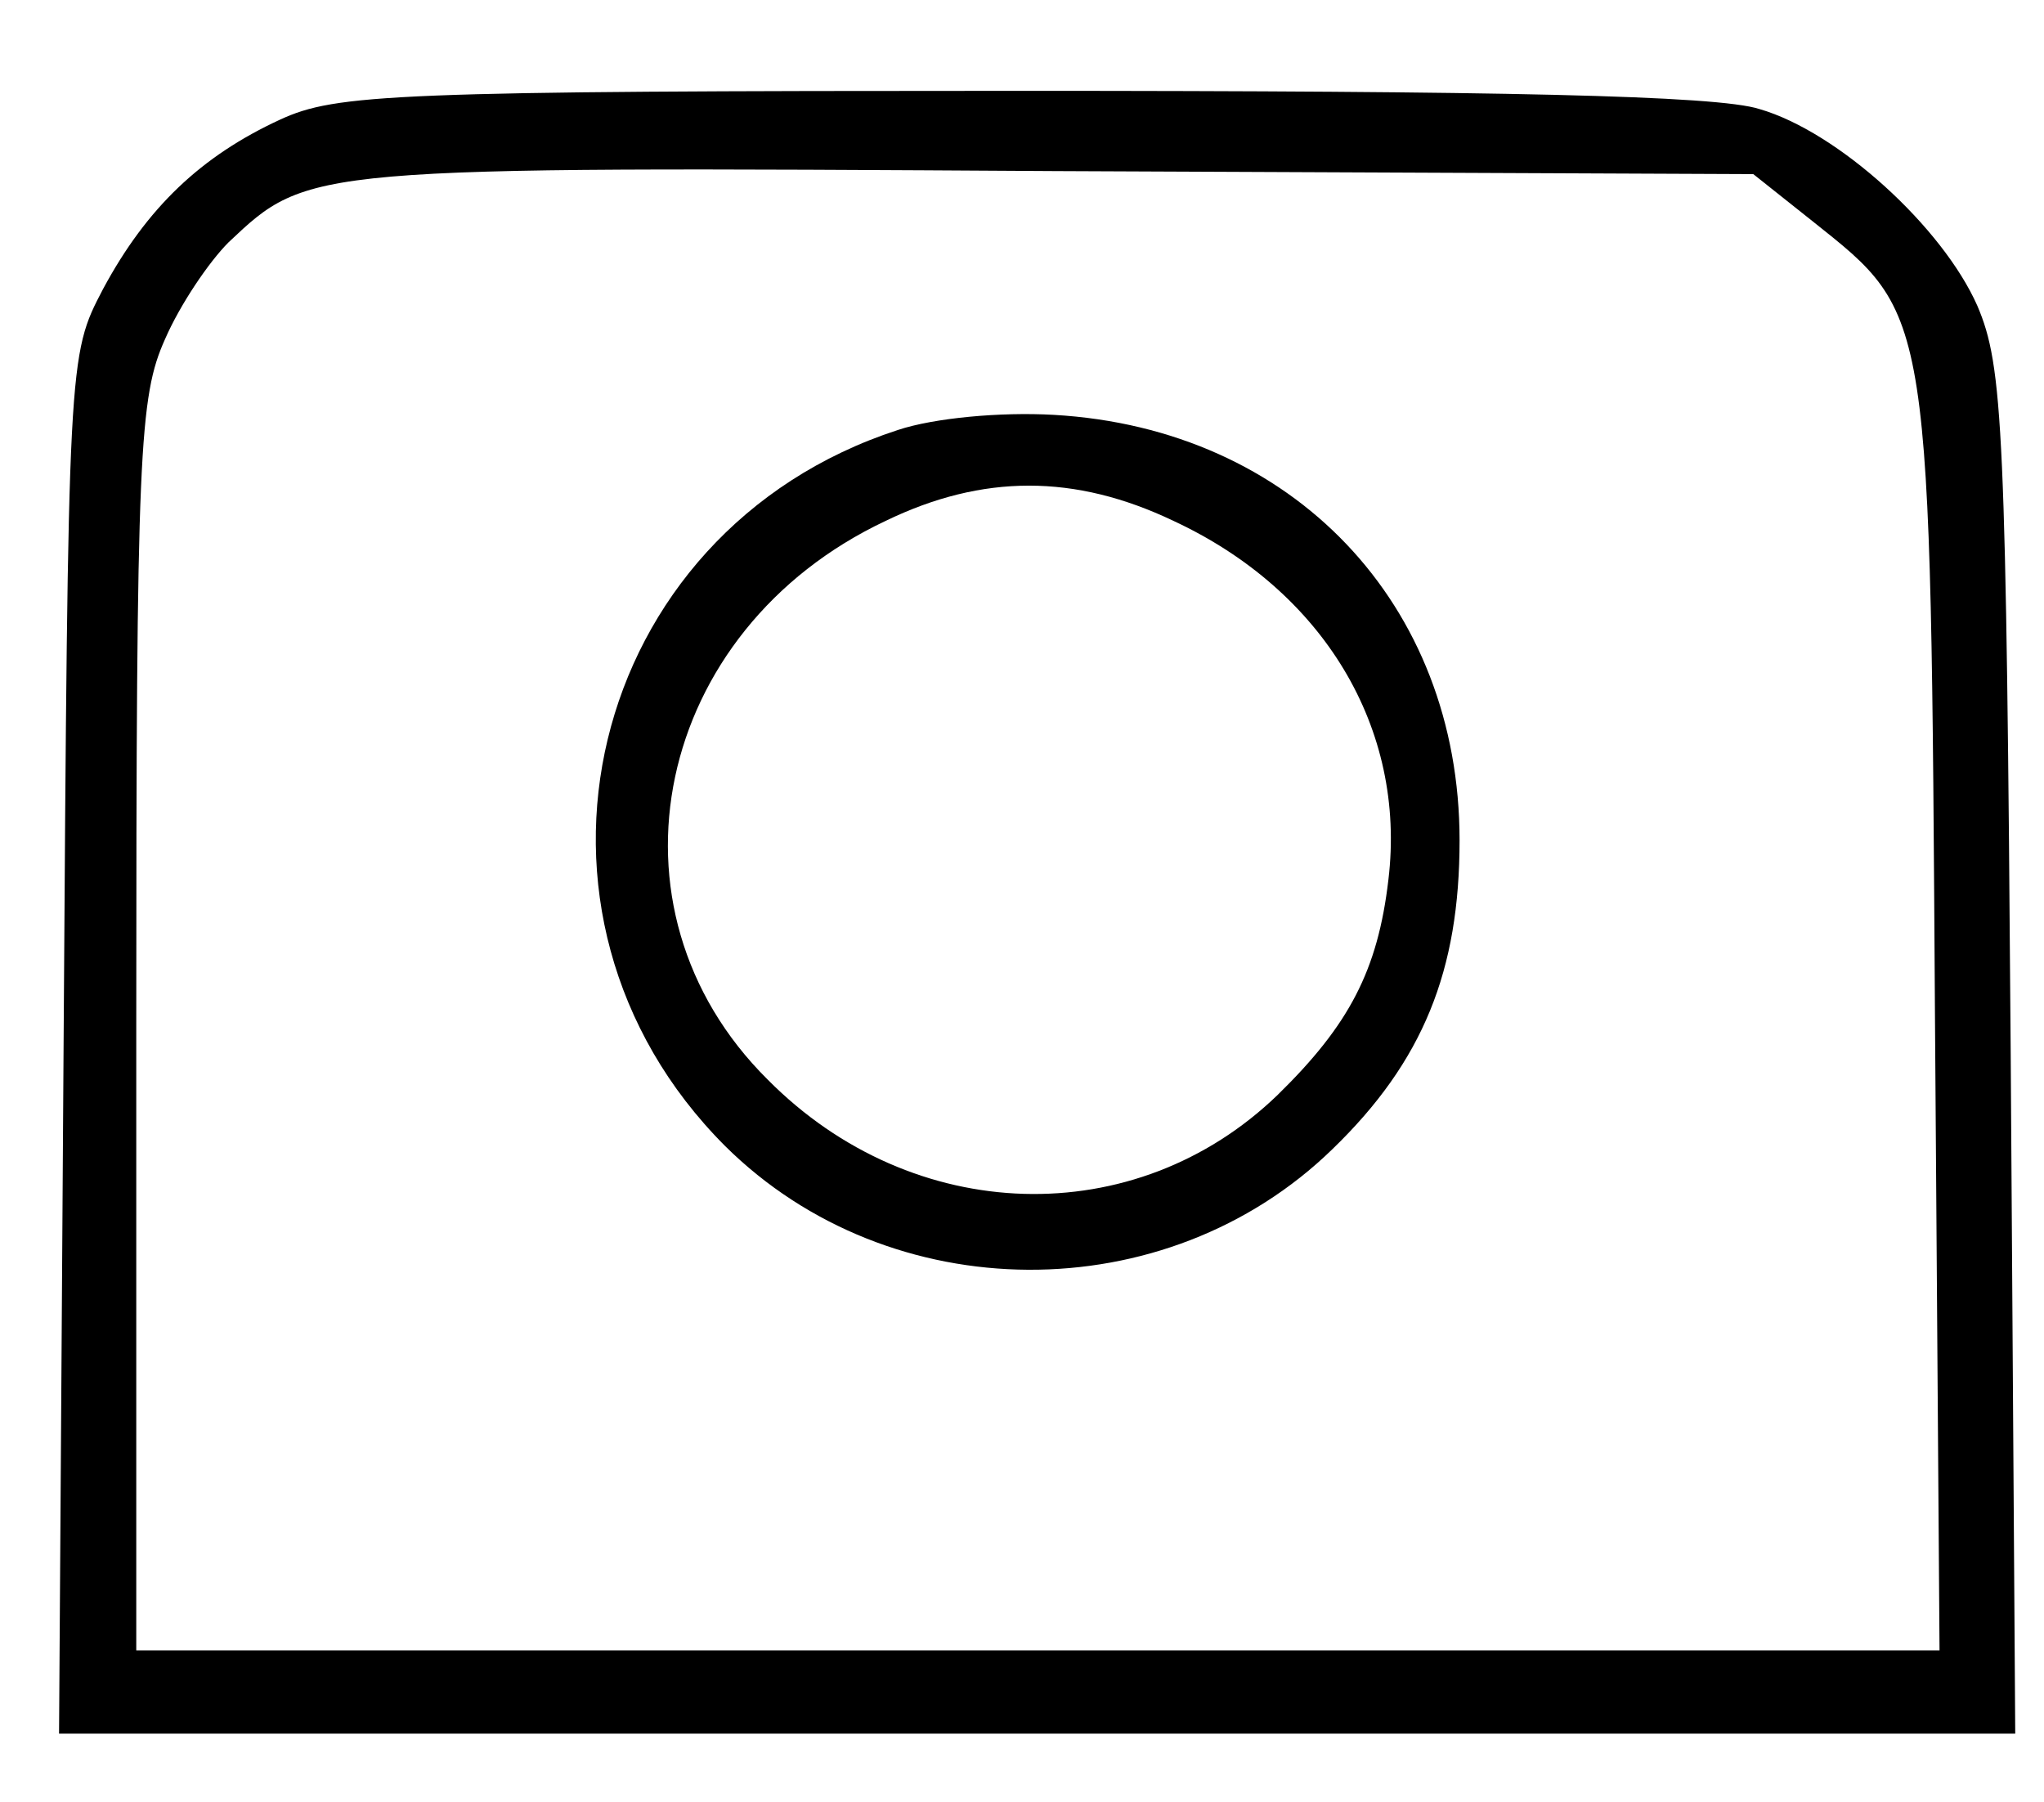 <?xml version="1.0" standalone="no"?>
<!DOCTYPE svg PUBLIC "-//W3C//DTD SVG 20010904//EN"
 "http://www.w3.org/TR/2001/REC-SVG-20010904/DTD/svg10.dtd">
<svg version="1.0" xmlns="http://www.w3.org/2000/svg"
 width="135pt" height="119pt" viewBox="0 0 135 119"
 preserveAspectRatio="xMidYMid meet">
<g transform="translate(0,119) scale(0.1,-0.1)"
fill="#000000" stroke="none">
<path d="M185 1111 c-52 -24 -88 -58 -117 -112 -23 -44 -23 -44 -26 -499 l-3
-455 646 0 646 0 -3 450 c-3 413 -5 453 -22 493 -23 52 -92 115 -144 130 -28
9 -172 12 -488 12 -415 0 -452 -2 -489 -19z m1012 -67 c79 -63 78 -56 81 -527
l3 -417 -596 0 -595 0 0 413 c0 380 2 415 19 453 10 23 29 51 42 64 53 50 52
50 546 47 l461 -2 39 -31z"/>
<path d="M593 906 c-206 -67 -267 -320 -114 -473 109 -108 291 -109 401 -2 60
58 84 118 84 204 0 156 -110 272 -268 281 -35 2 -79 -2 -103 -10z m182 -60
c99 -46 154 -137 142 -237 -7 -60 -26 -96 -73 -142 -94 -91 -241 -87 -337 10
-114 113 -75 297 78 369 64 31 125 31 190 0z"/>
</g>
</svg>

